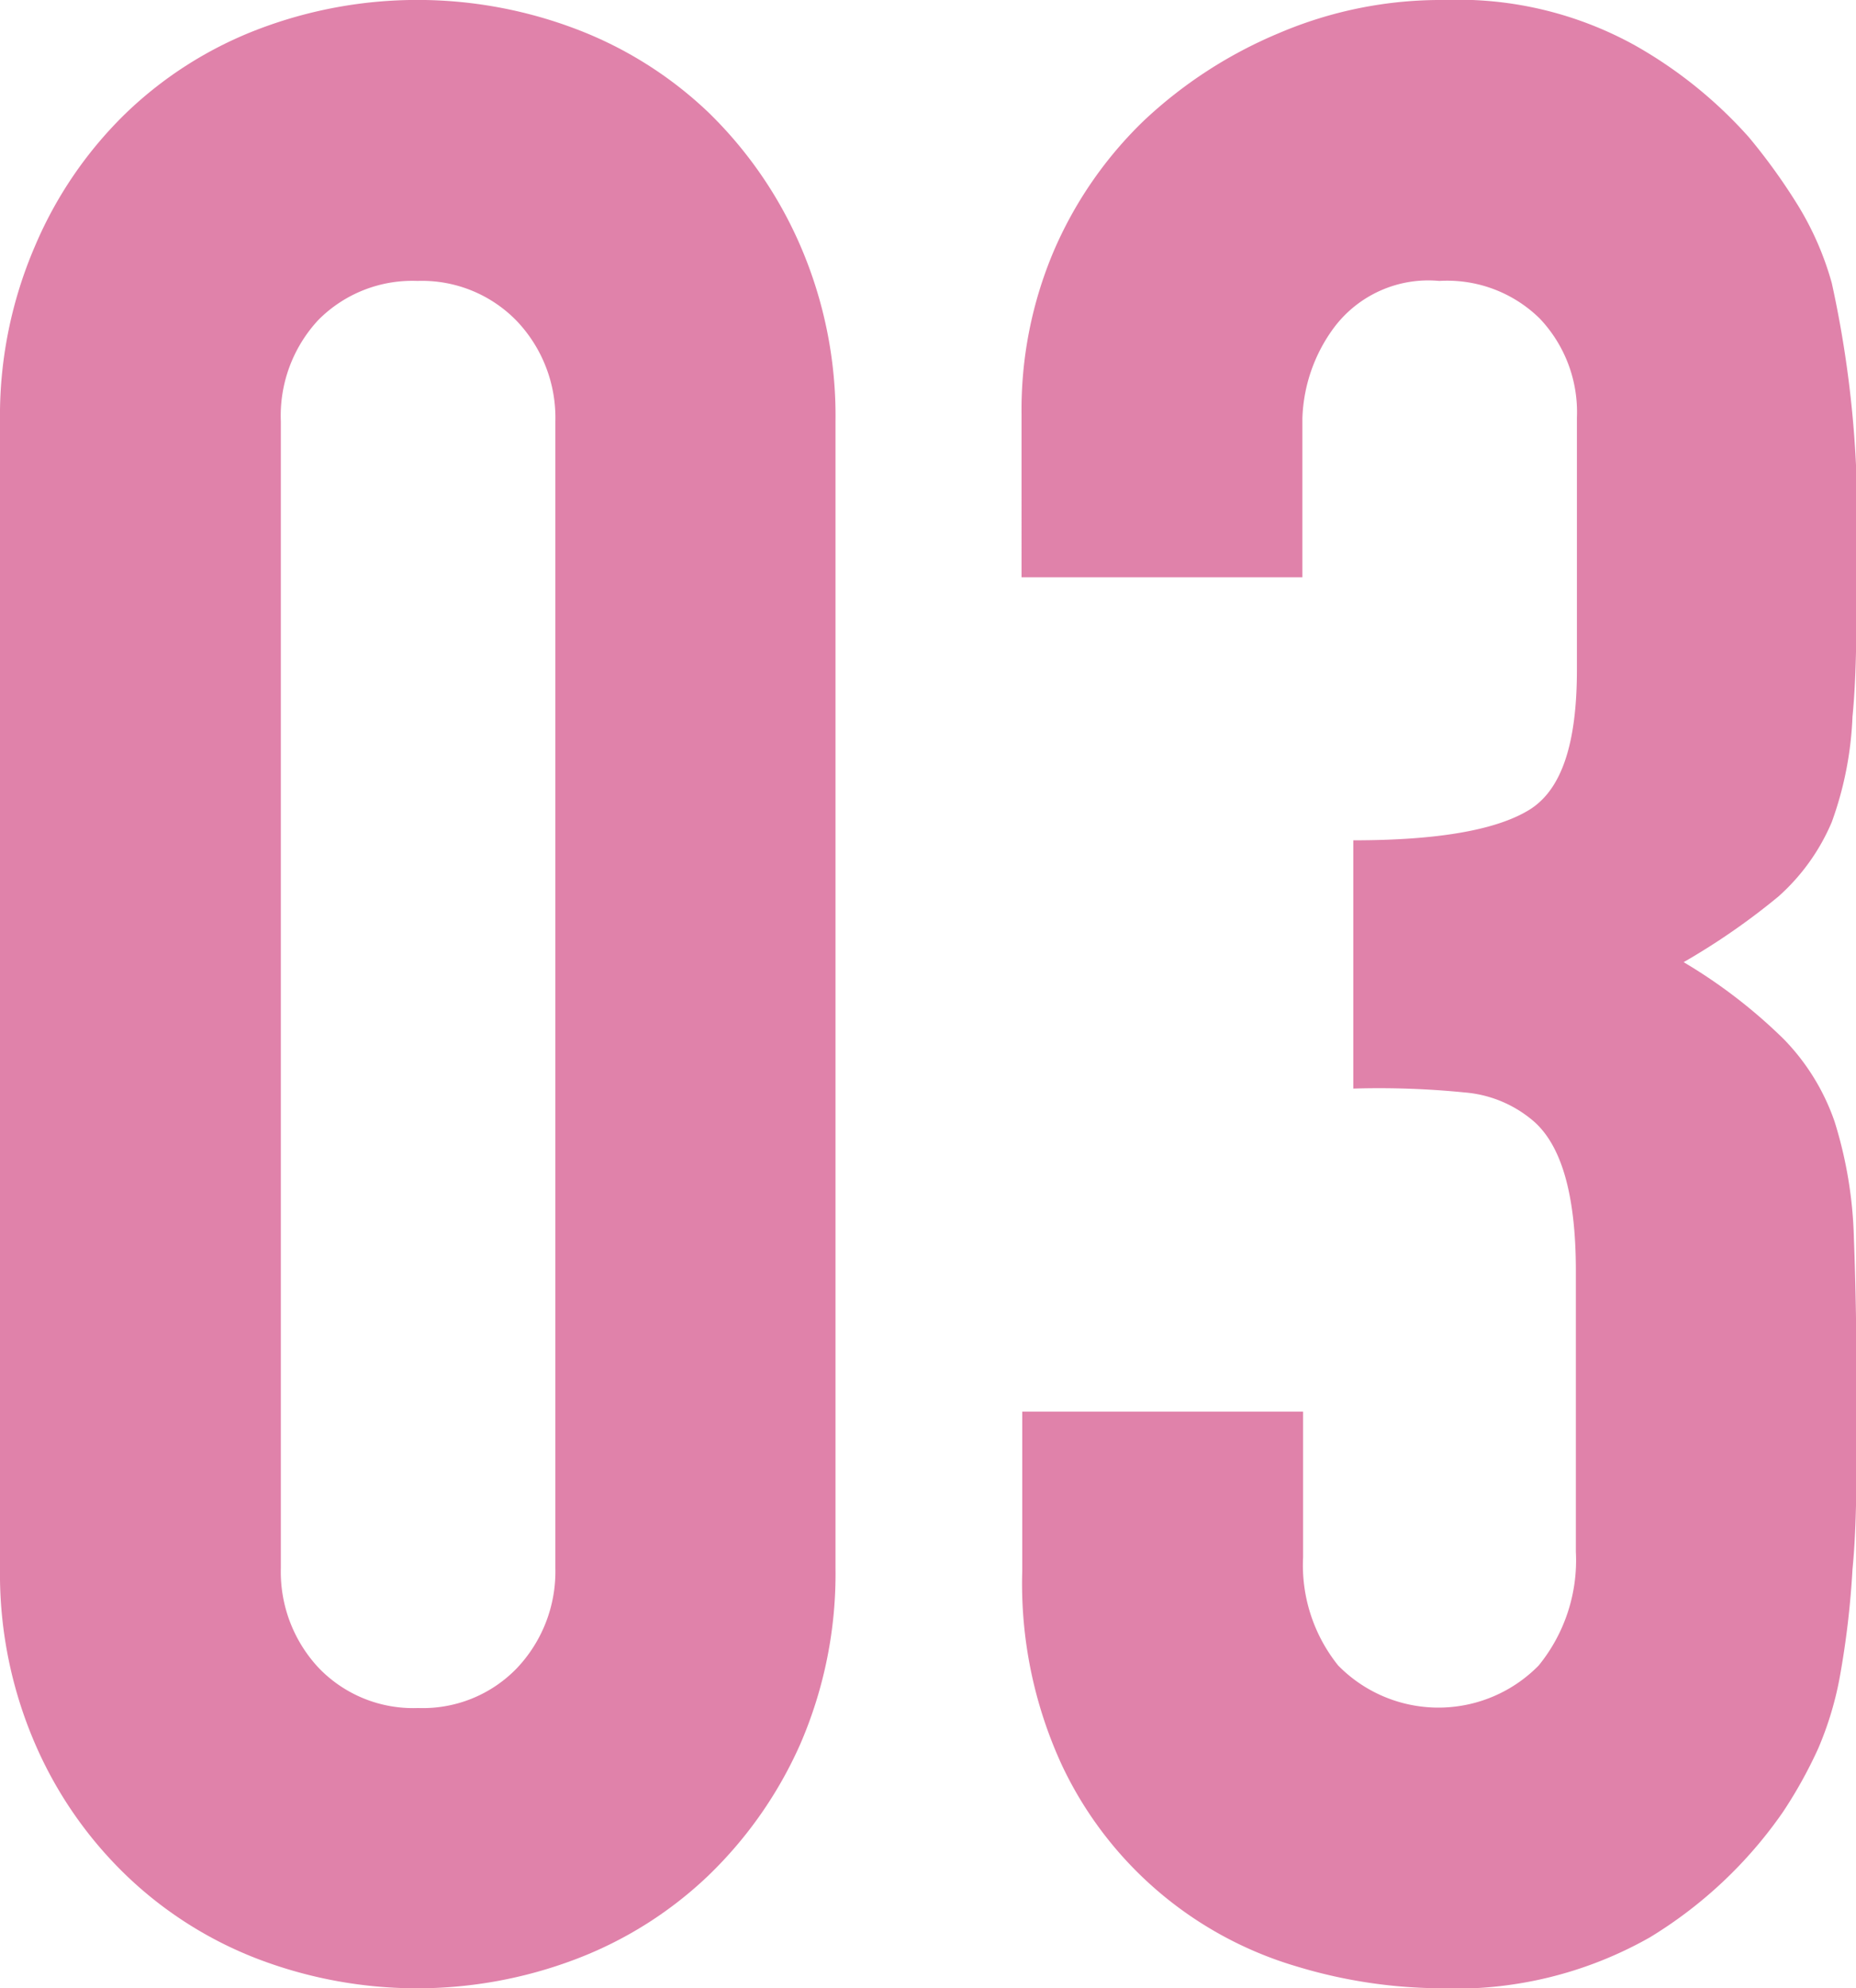 <svg xmlns="http://www.w3.org/2000/svg" viewBox="0 0 52.87 56.62"><defs><style>.cls-1{fill:#e082aa;}</style></defs><g id="レイヤー_2" data-name="レイヤー 2"><g id="レイヤー_3" data-name="レイヤー 3"><path class="cls-1" d="M0,12A12.2,12.2,0,0,1,1,7,11.56,11.56,0,0,1,3.6,3.21,11.19,11.19,0,0,1,7.39.82a12.73,12.73,0,0,1,9,0,11.23,11.23,0,0,1,3.8,2.39A11.87,11.87,0,0,1,22.8,7a12.2,12.2,0,0,1,1,5V44.66a12.19,12.19,0,0,1-1,5,11.87,11.87,0,0,1-2.62,3.75,11.23,11.23,0,0,1-3.8,2.39,12.73,12.73,0,0,1-9,0A11.19,11.19,0,0,1,3.6,53.41,11.56,11.56,0,0,1,1,49.66a12.19,12.19,0,0,1-1-5ZM8,44.66a4,4,0,0,0,1.09,2.85,3.73,3.73,0,0,0,2.82,1.13,3.72,3.72,0,0,0,2.81-1.13,4,4,0,0,0,1.1-2.85V12a4,4,0,0,0-1.1-2.86A3.76,3.76,0,0,0,11.89,8,3.77,3.77,0,0,0,9.07,9.11,4,4,0,0,0,8,12Z"/><path class="cls-1" d="M38.55,23.93c2.4,0,4.06-.29,5-.86s1.37-1.9,1.37-4V11.89a3.87,3.87,0,0,0-1.06-2.82A3.76,3.76,0,0,0,41,8a3.36,3.36,0,0,0-3,1.33,4.58,4.58,0,0,0-.9,2.58v4.53h-8V11.81A11.57,11.57,0,0,1,30,7.19a11.41,11.41,0,0,1,2.58-3.75A12.81,12.81,0,0,1,36.44.94,11.73,11.73,0,0,1,41.13,0a10.41,10.41,0,0,1,5.44,1.29,12.7,12.7,0,0,1,3.25,2.62,17,17,0,0,1,1.36,1.88,8.67,8.67,0,0,1,1,2.27,31,31,0,0,1,.71,7.66c0,1.93,0,3.49-.12,4.69a9.92,9.92,0,0,1-.59,3,5.93,5.93,0,0,1-1.52,2.12,19.48,19.48,0,0,1-2.7,1.87,14.91,14.91,0,0,1,2.85,2.19,6.3,6.3,0,0,1,1.45,2.35,12.1,12.1,0,0,1,.55,3.32c.05,1.28.08,2.91.08,4.89,0,1.82,0,3.34-.12,4.54a25.14,25.14,0,0,1-.35,3,9.48,9.48,0,0,1-.63,2.11,13,13,0,0,1-1,1.8A12.52,12.52,0,0,1,47,55.17a11.23,11.23,0,0,1-6.06,1.45,14.33,14.33,0,0,1-4-.62,10.75,10.75,0,0,1-6.68-5.71,12.33,12.33,0,0,1-1.14-5.56V40.2h8v4.14a4.56,4.56,0,0,0,1,3.09,4,4,0,0,0,5.71,0,4.74,4.74,0,0,0,1.06-3.24v-8c0-2.19-.42-3.62-1.25-4.3a3.44,3.44,0,0,0-1.92-.78A24.55,24.55,0,0,0,38.55,31Z"/></g></g></svg>